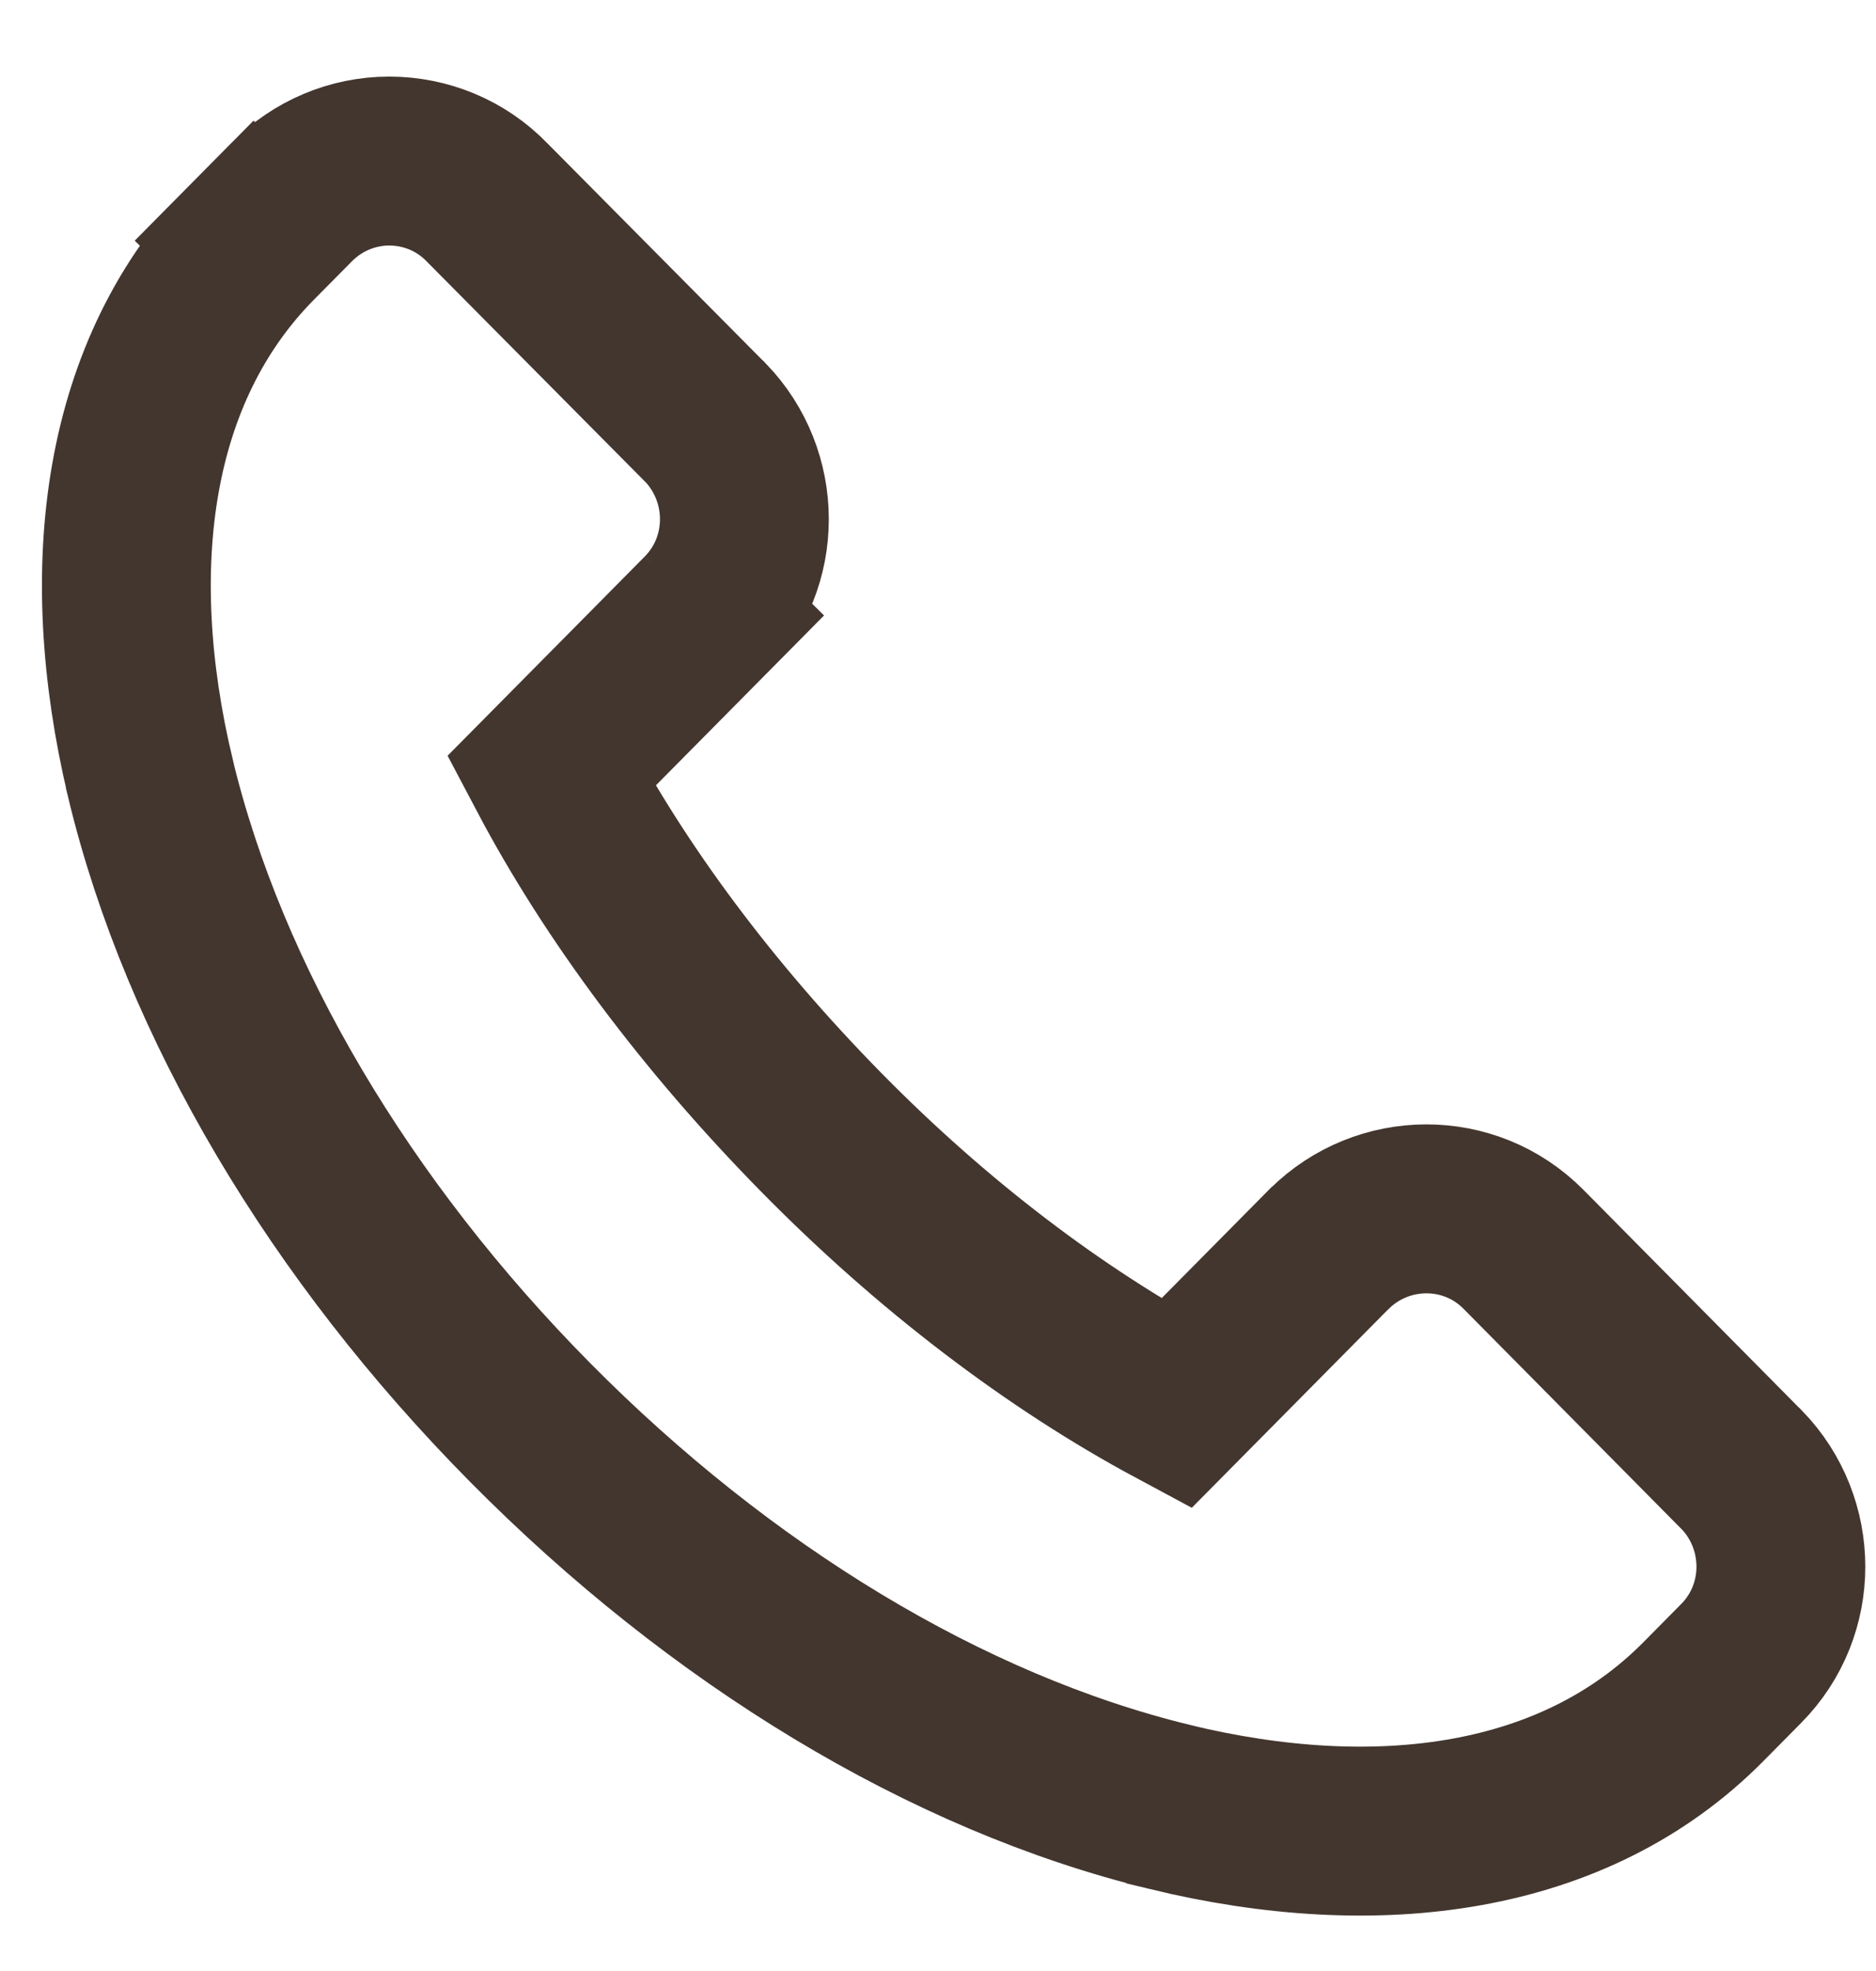<svg width="20" height="21" viewBox="0 0 20 21" fill="none" xmlns="http://www.w3.org/2000/svg">
<path d="M1.602 8.285L1.602 8.287C2.176 10.679 3.627 13.111 5.654 15.158C7.681 17.204 10.087 18.671 12.467 19.251L12.468 19.252C14.694 19.792 16.791 19.513 18.159 18.131L18.562 17.724C19.131 17.15 19.121 16.23 18.569 15.66L18.569 15.66L18.562 15.654L16.242 13.311C15.668 12.732 14.742 12.742 14.173 13.305L14.173 13.305L14.166 13.311L12.539 14.954C11.249 14.262 9.938 13.268 8.751 12.06C7.555 10.844 6.563 9.518 5.876 8.216L7.512 6.564L6.943 6.001L7.512 6.564C8.081 5.99 8.071 5.07 7.519 4.5L7.519 4.5L7.511 4.493L5.192 2.156C4.915 1.869 4.537 1.716 4.149 1.716C3.755 1.716 3.383 1.877 3.112 2.151L2.709 2.558L3.348 3.191L2.709 2.558C1.344 3.936 1.068 6.044 1.602 8.285Z" stroke="#43362E" stroke-width="1.8"/>
</svg>
